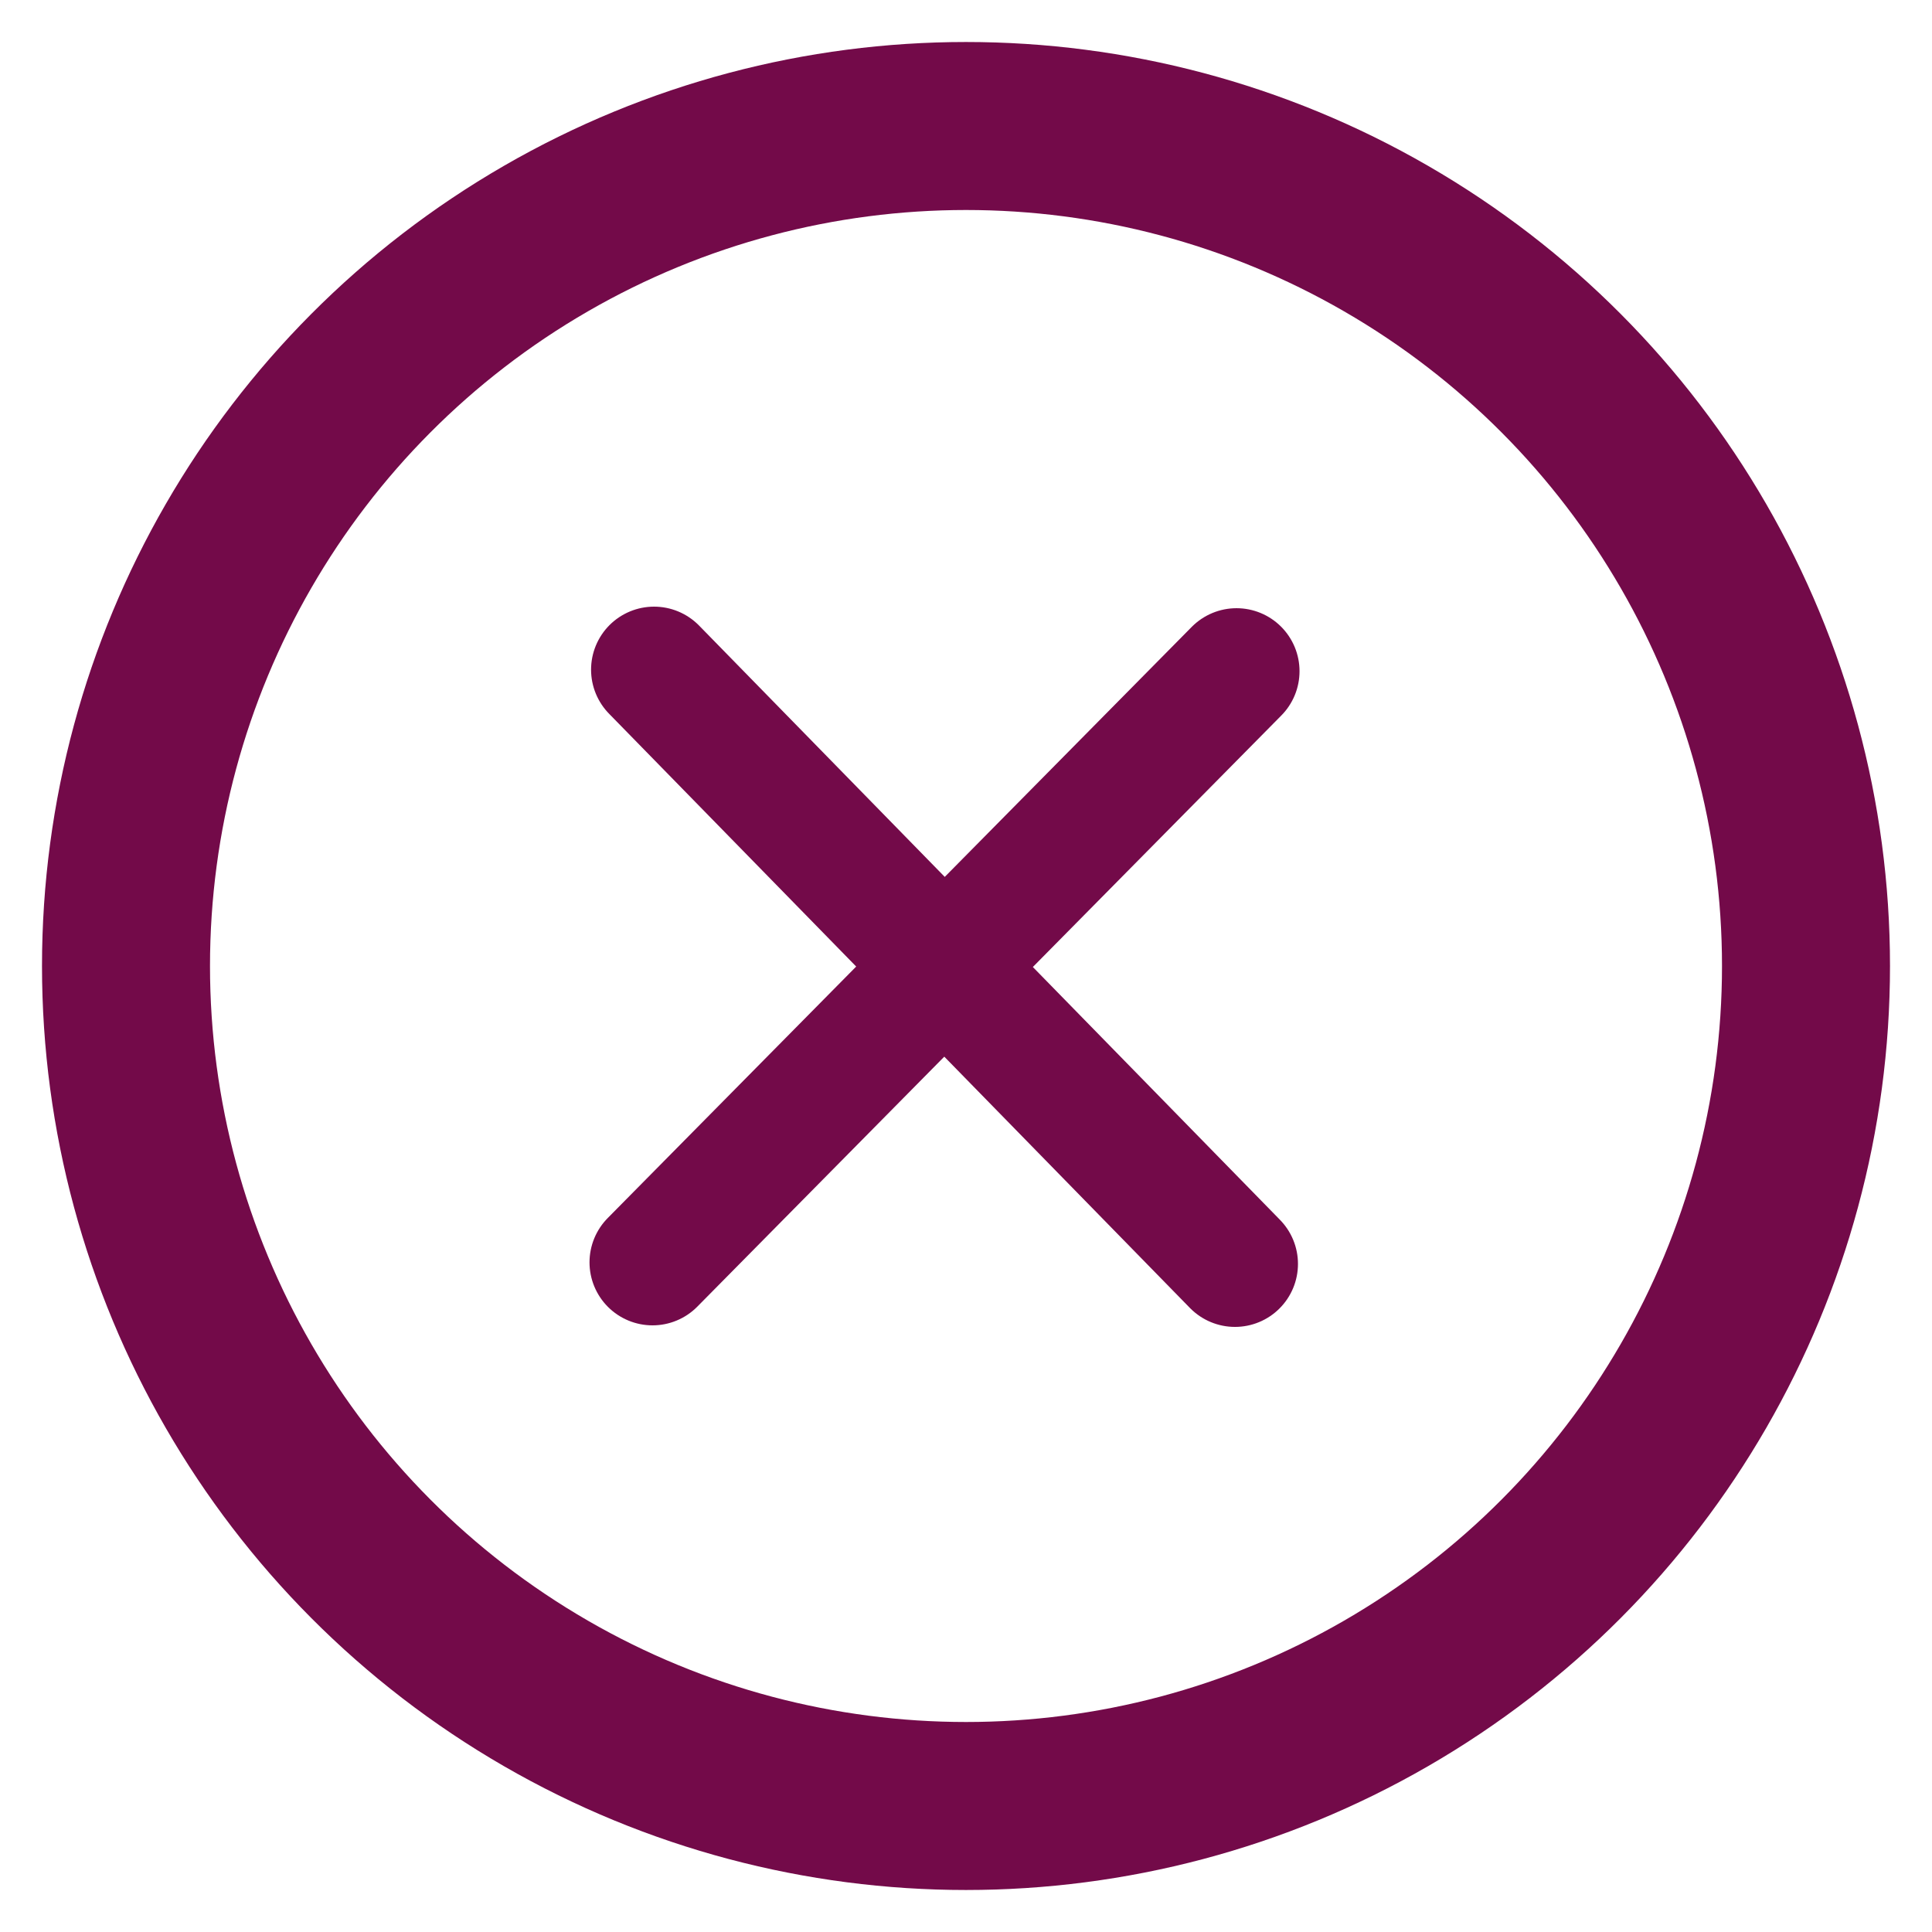 <svg width="46" height="46" xmlns="http://www.w3.org/2000/svg"><g id="Artboard" stroke="none" stroke-width="1" fill="none" fill-rule="evenodd"><g id="check-active" transform="translate(3 3)" stroke="#730A49"><circle id="Oval" stroke-width="4" cx="20" cy="20" r="20"/><path id="Path" stroke-width="3" stroke-linecap="round" stroke-linejoin="round" d="M12.536 27.056l13.905-14.075m-13.868-.037l13.831 14.149"/></g></g></svg>